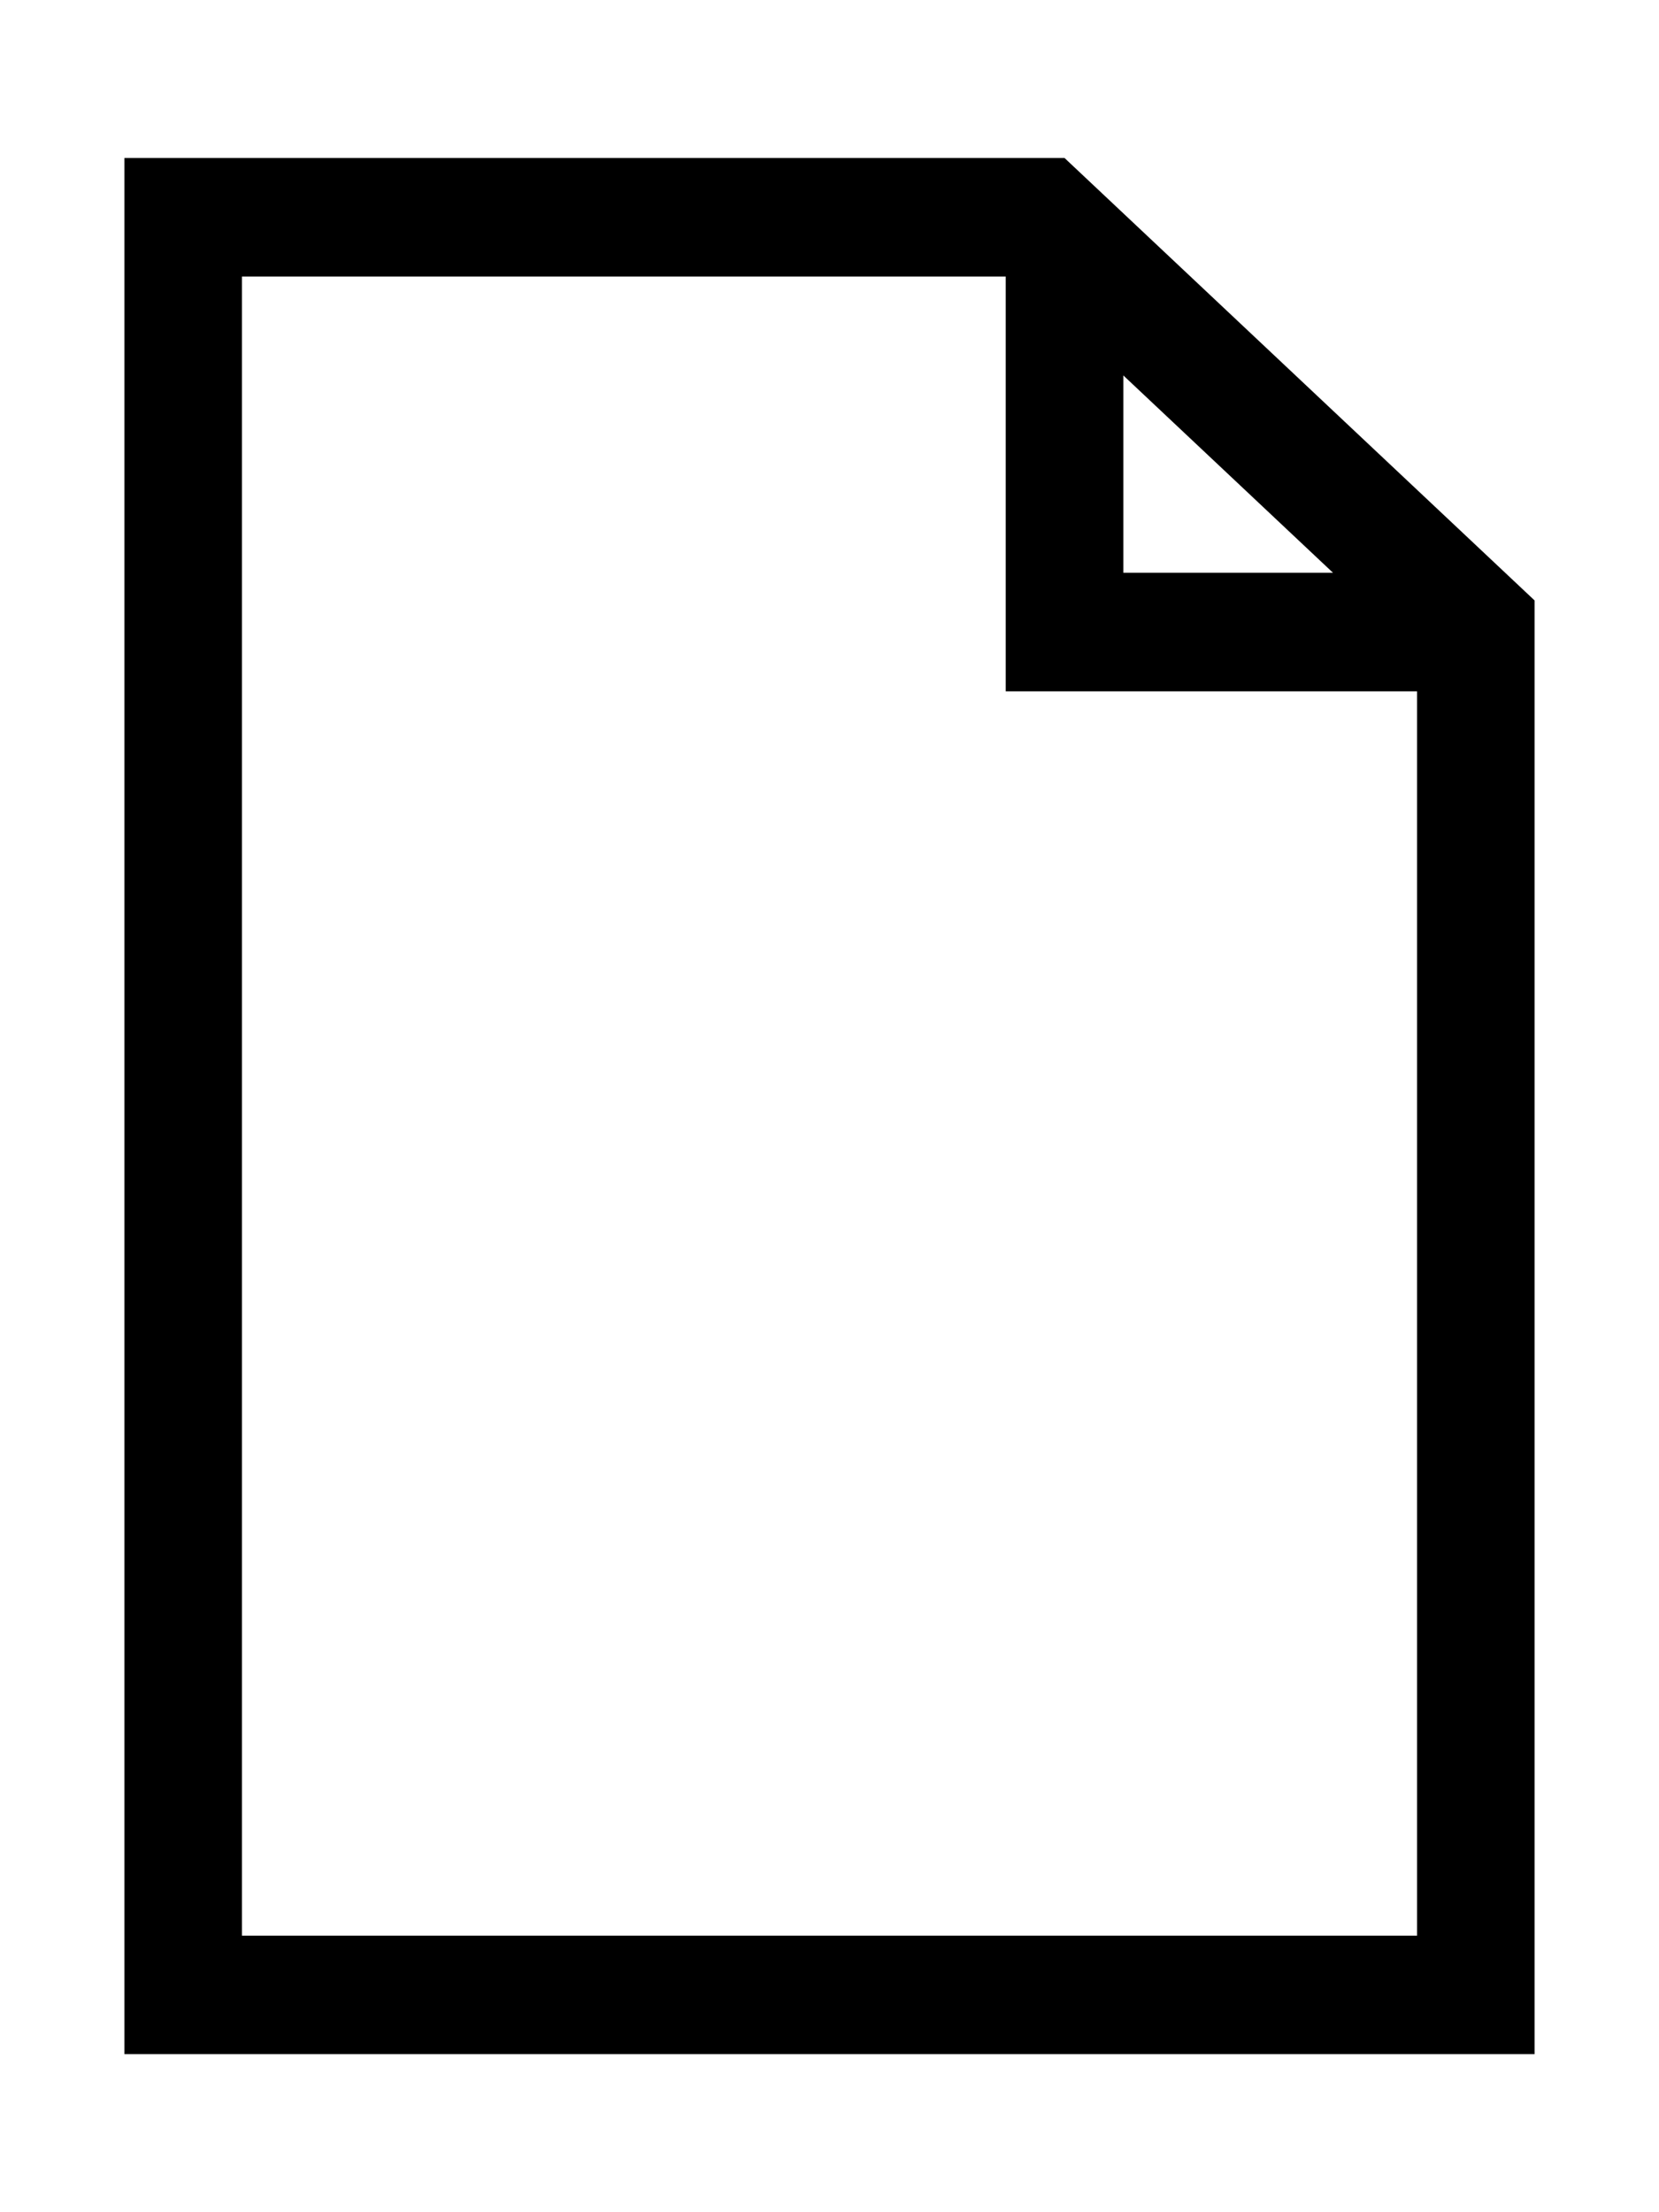 <svg xmlns="http://www.w3.org/2000/svg" width="18" height="24" viewBox="0 0 18 24" fill="none">
    <path fill-rule="evenodd" clip-rule="evenodd" d="M1.35 1.714H11.55L16.65 6.514V22.285H1.35V1.714ZM15.375 21H2.625V3H10.912V7.5H15.375V21ZM14.463 6.214L12.188 4.073V6.214H14.463Z" fill="black"/>
</svg>
